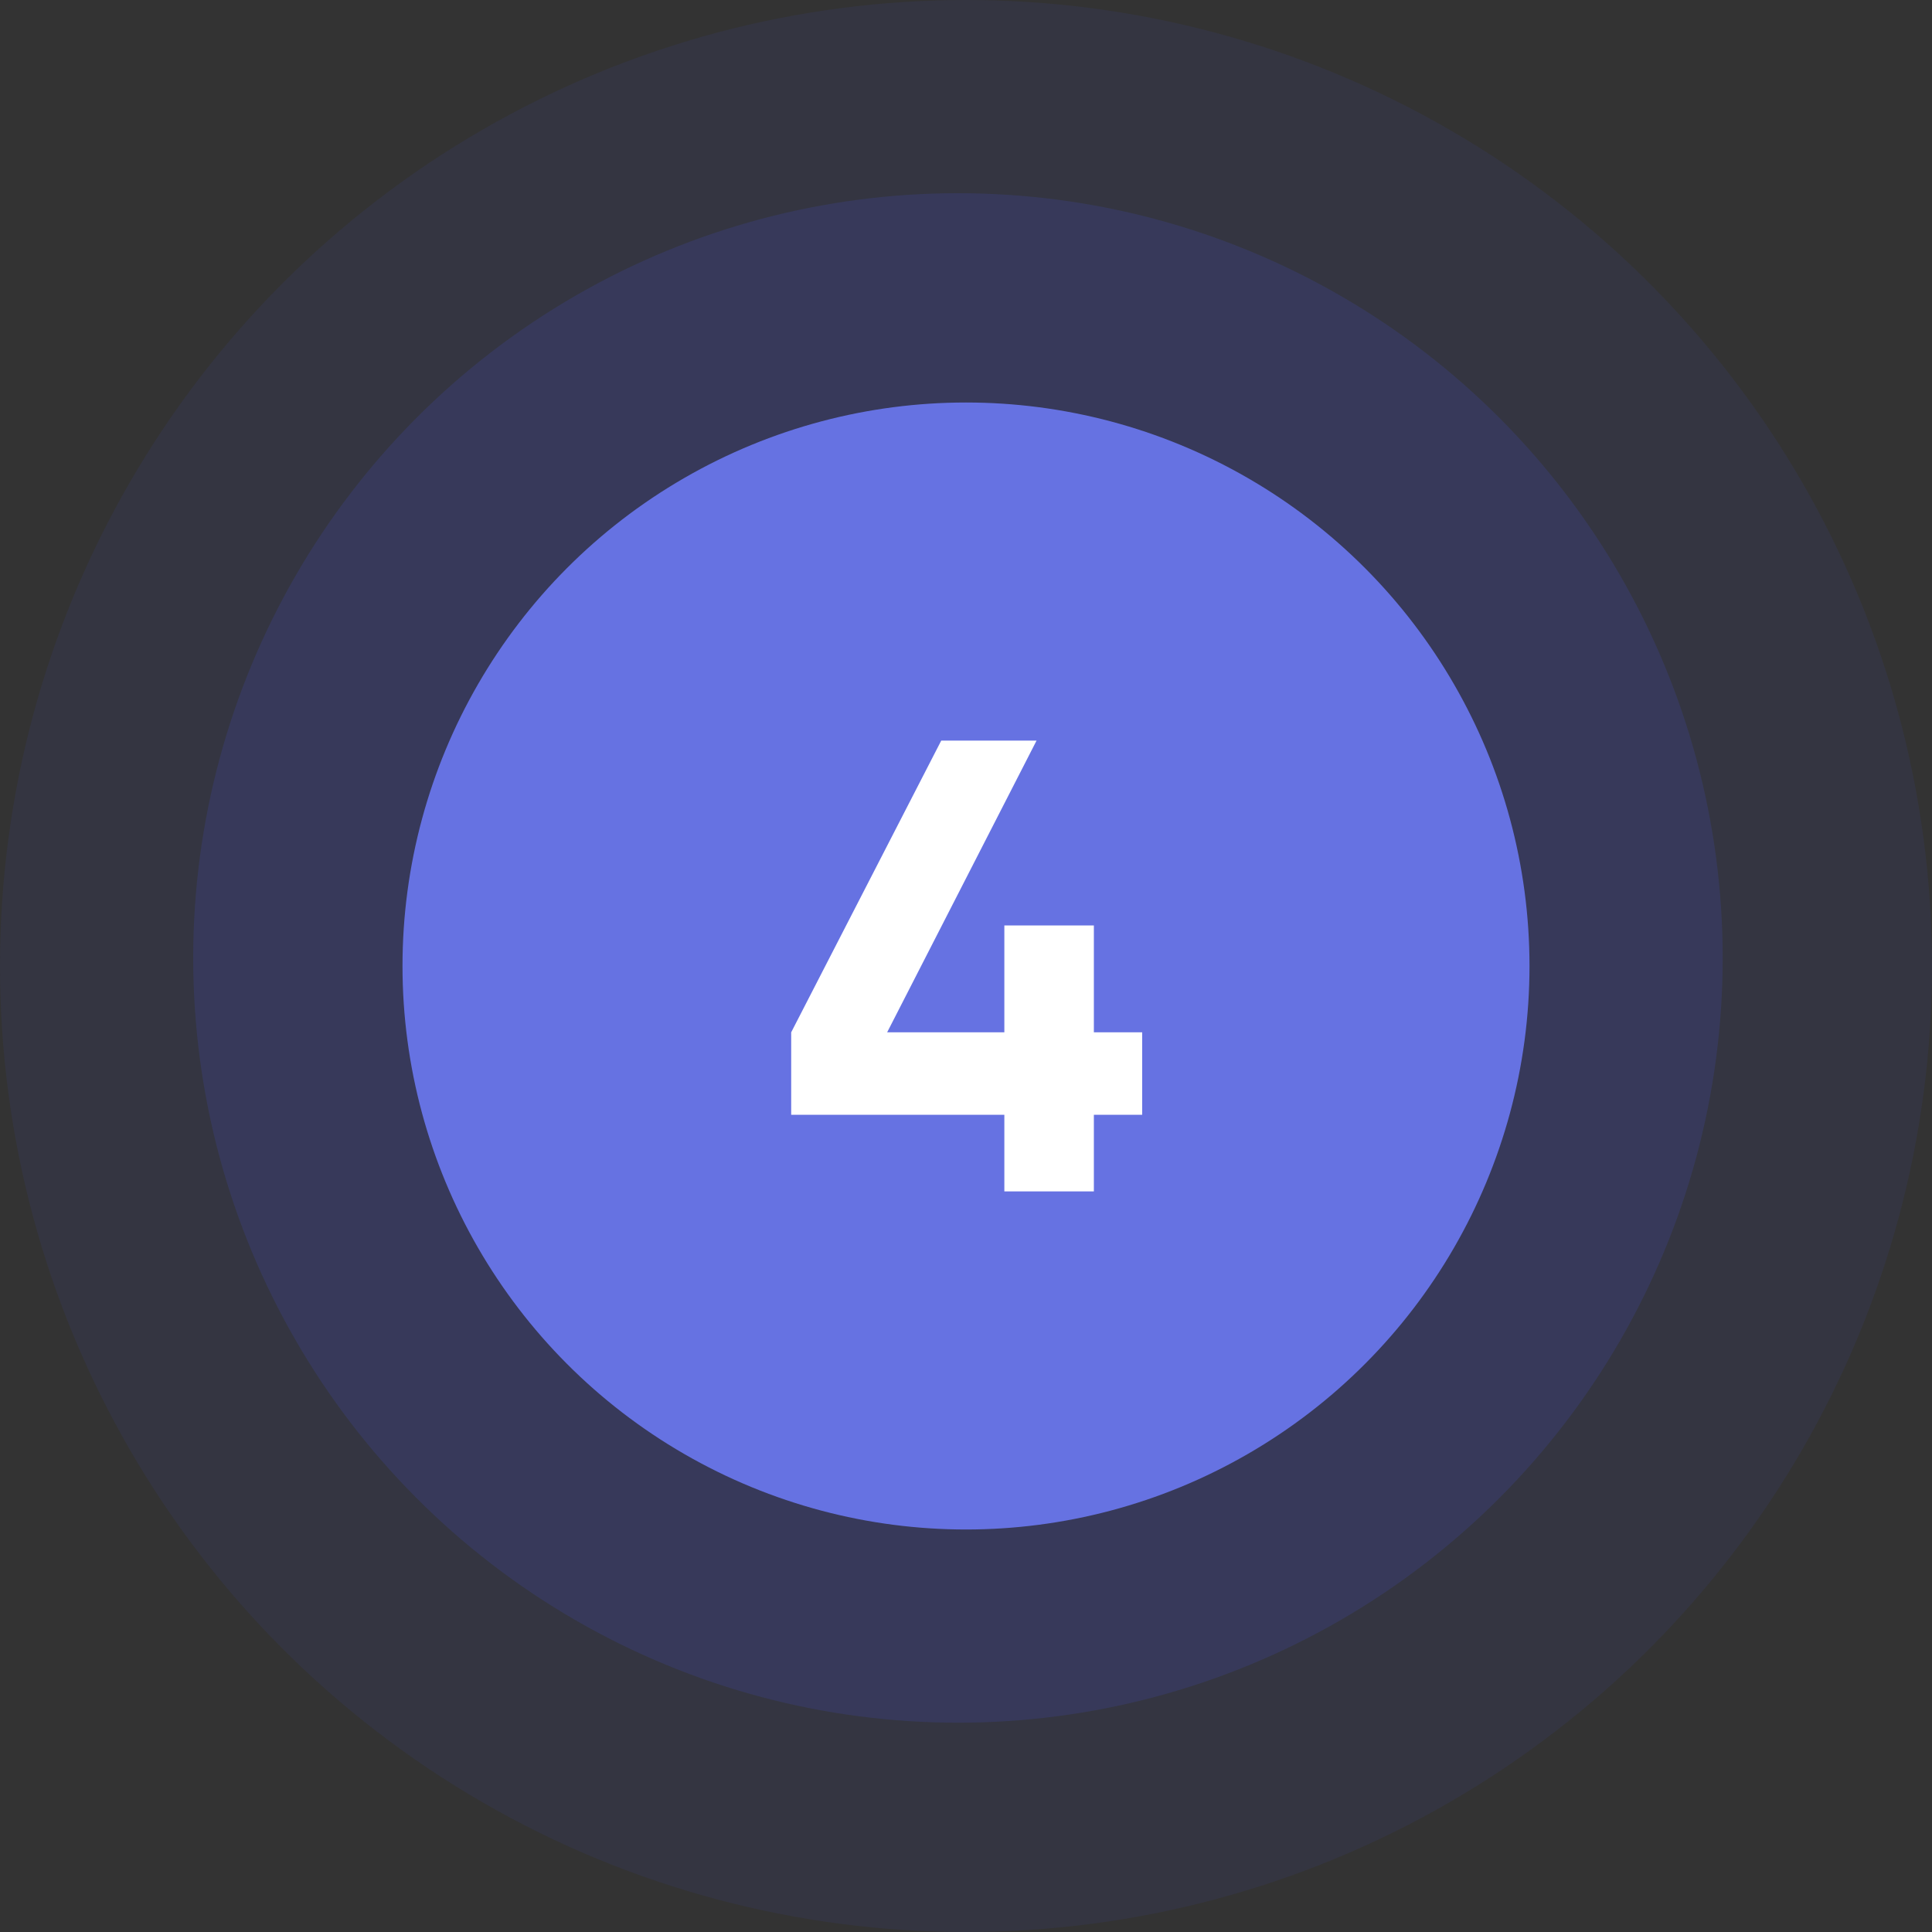 <?xml version="1.0" encoding="UTF-8"?> <svg xmlns="http://www.w3.org/2000/svg" width="120" height="120" viewBox="0 0 120 120" fill="none"><rect x="0" y="0" width="120" height="120" fill="#333333" stroke="none"/> <circle cx="60" cy="60" r="60" fill="#424EC2" fill-opacity="0.1"></circle> <circle cx="59.5" cy="59.5" r="47.5" fill="#424EC2" fill-opacity="0.2"></circle> <circle cx="60" cy="60" r="35" fill="#6672E2"></circle> <path d="M67.942 64.12H70.942V69.24H67.942V74H62.382V69.24H49.142V64.12L58.462 46H64.382L55.102 64.12H62.382V57.48H67.942V64.12Z" fill="white"></path> </svg> 